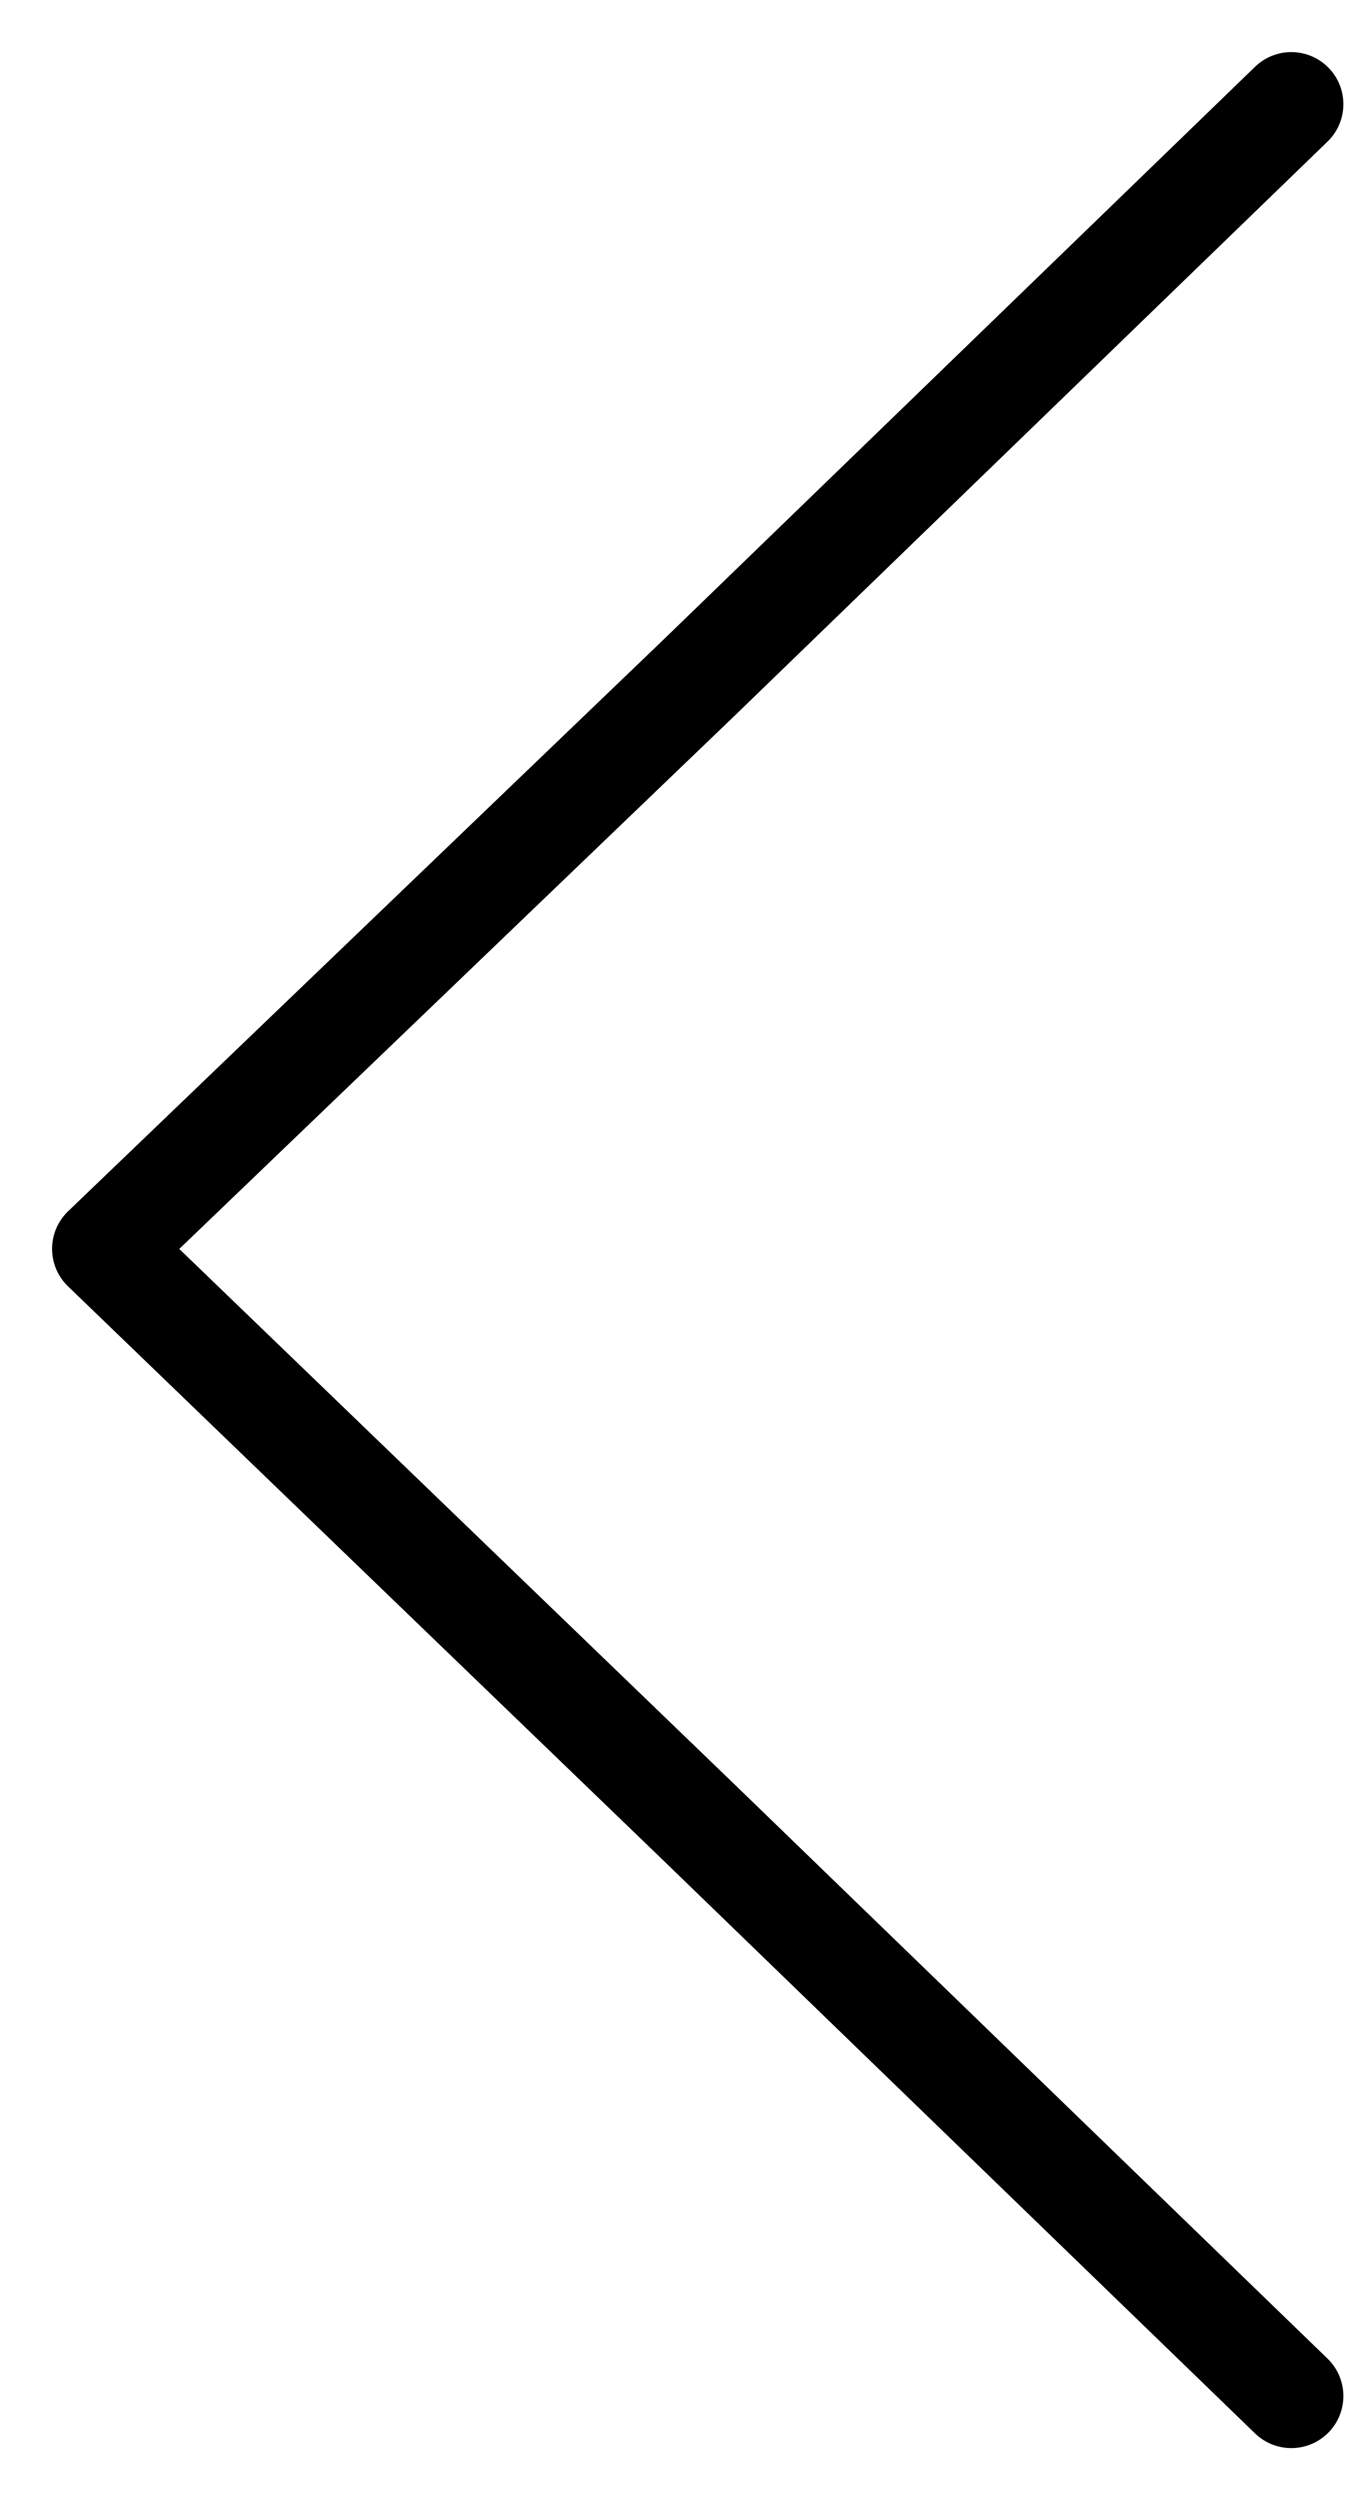<svg width="13" height="24" viewBox="0 0 13 24" fill="none" xmlns="http://www.w3.org/2000/svg">
<path d="M12.398 23L6.711 17.494L1 11.988L6.711 6.506L12.398 1" stroke="black" stroke-miterlimit="10" stroke-linecap="round" stroke-linejoin="round"/>
</svg>
